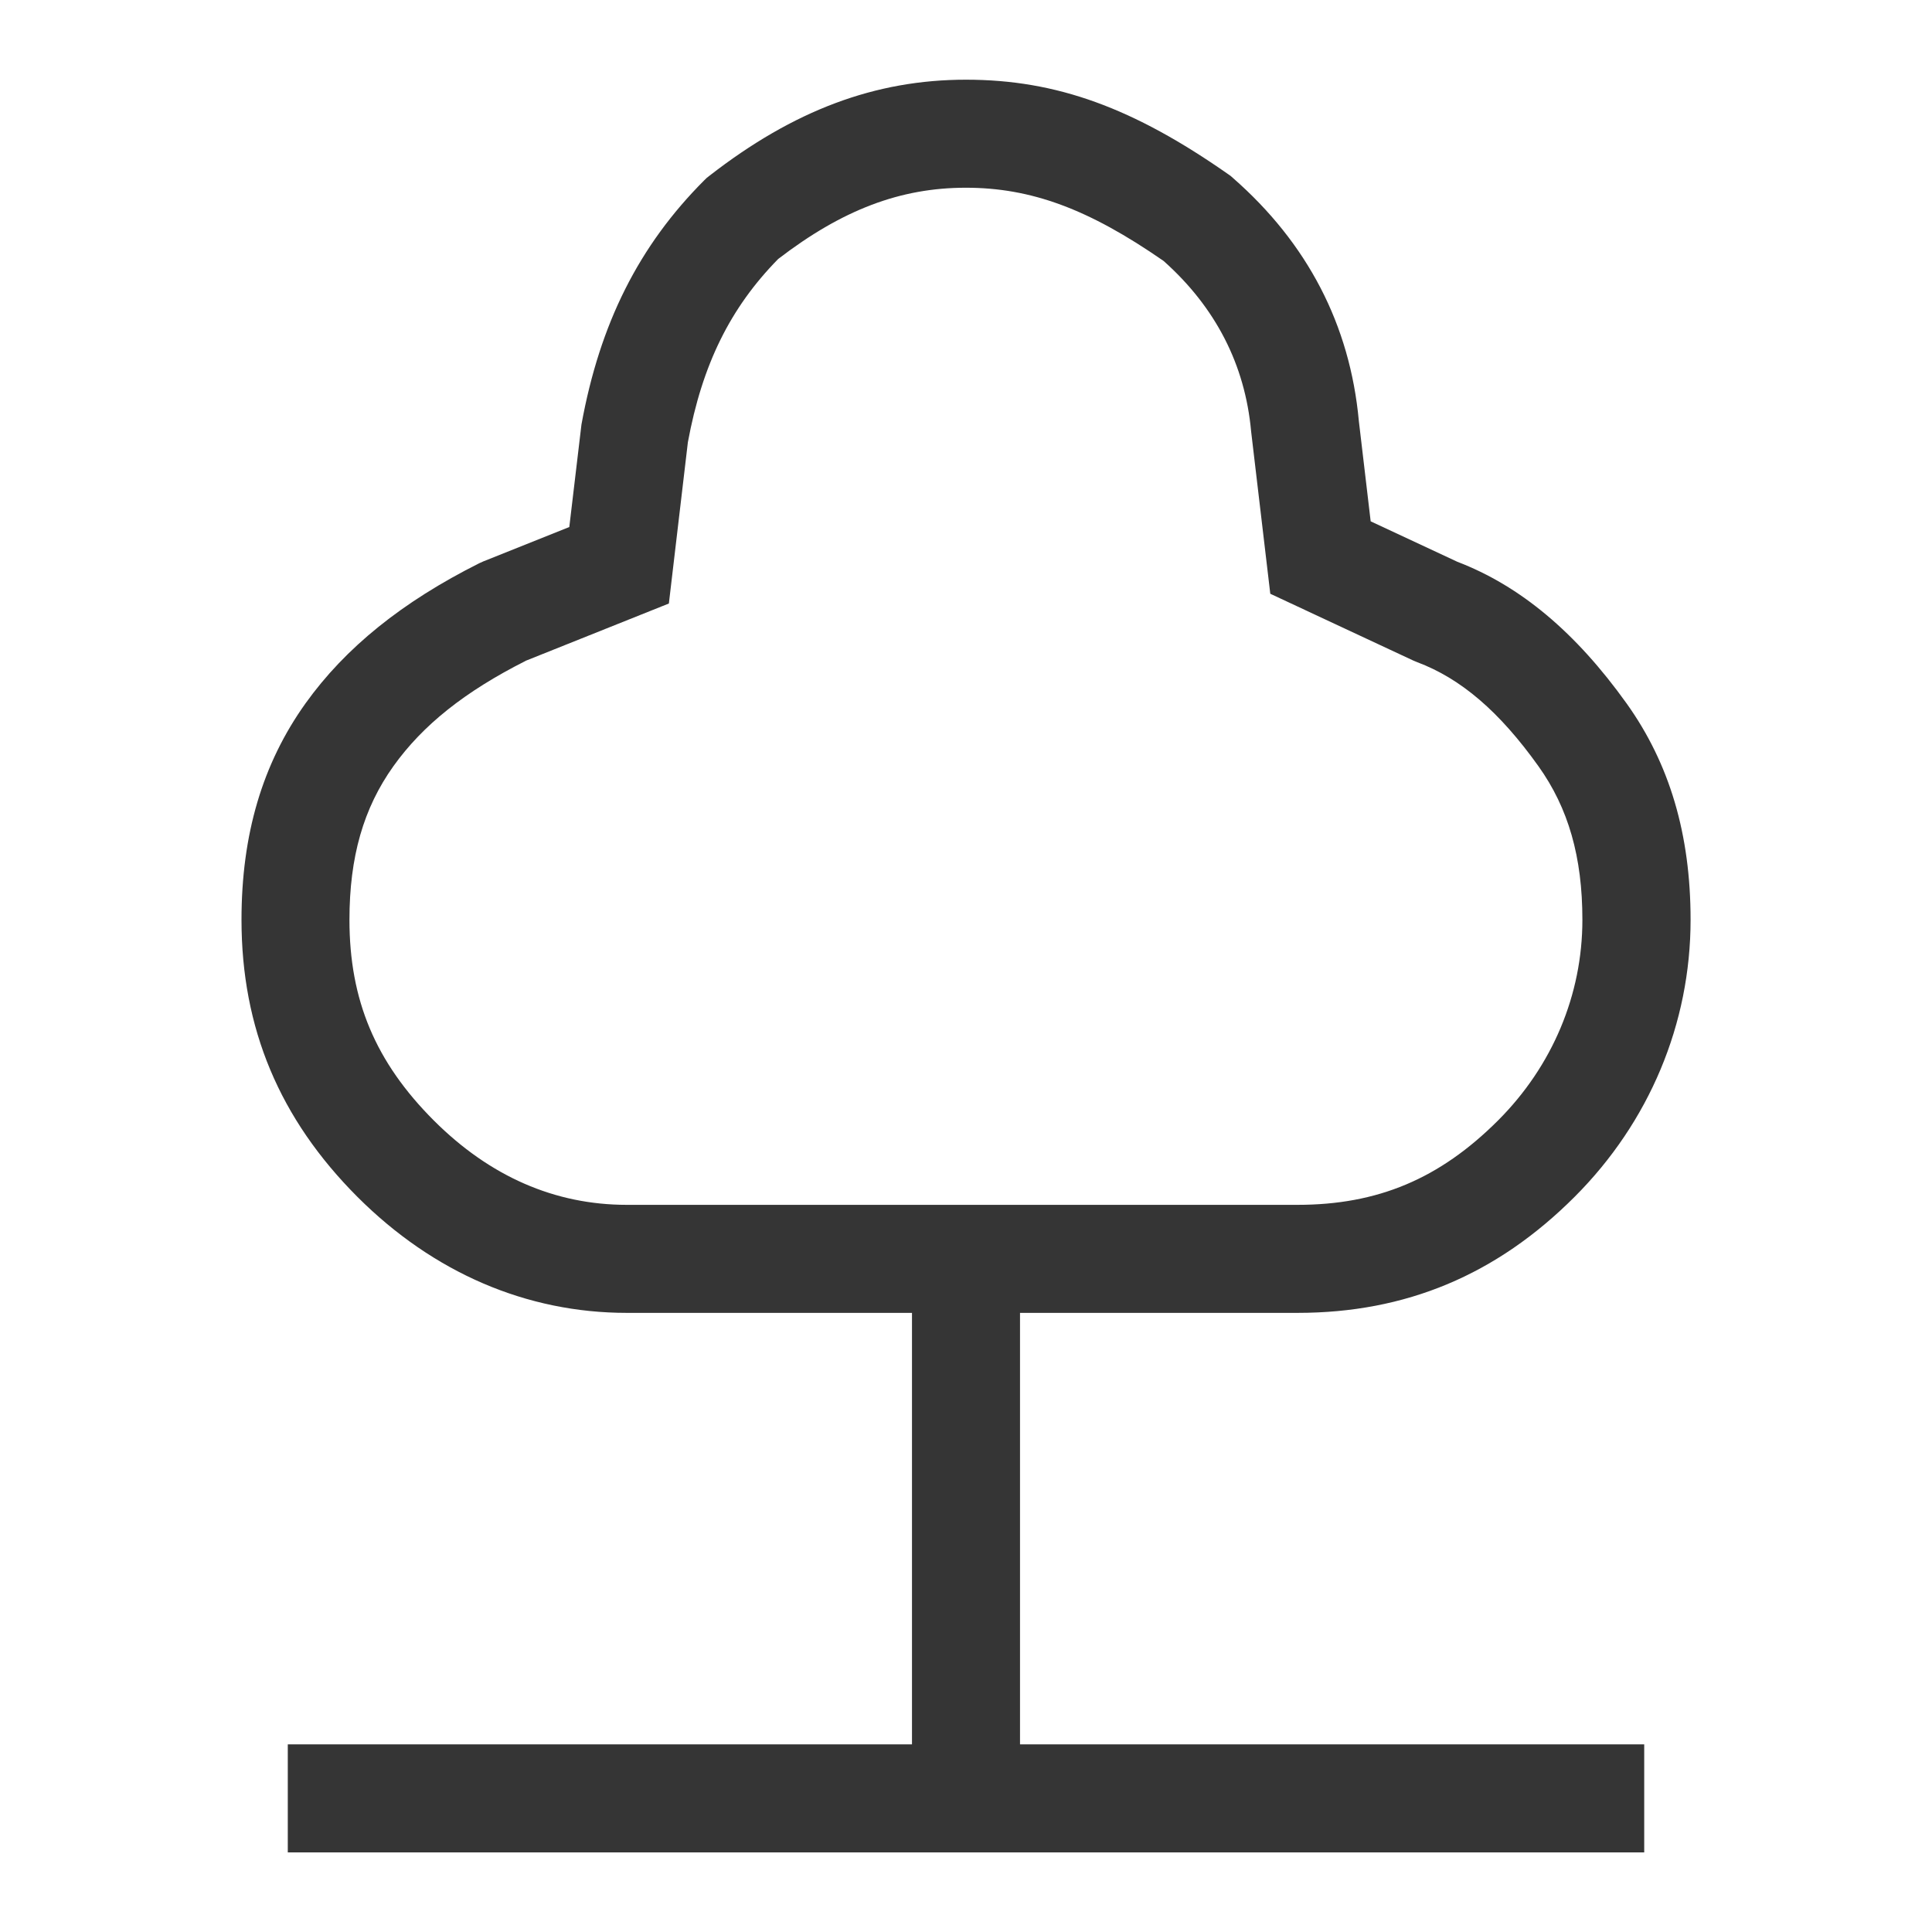 <svg width="24" height="24" viewBox="0 0 24 24" fill="none" xmlns="http://www.w3.org/2000/svg">
<g clip-path="url(#clip0_529_7601)">
<path d="M20.425 23.011H3.575V21.669H20.425V23.011ZM16.117 16.309H7.788C6.541 16.309 5.384 15.811 4.441 14.869C3.472 13.899 3 12.773 3 11.426C3 10.366 3.26 9.487 3.795 8.738C4.29 8.046 4.997 7.476 5.955 6.996L6.006 6.973L7.072 6.547L7.223 5.274C7.452 4.016 7.937 3.052 8.749 2.239L8.779 2.21L8.812 2.184C9.86 1.369 10.873 0.99 12 0.99C13.127 0.99 14.081 1.341 15.257 2.164L15.287 2.185L15.314 2.209C16.243 3.021 16.77 4.037 16.88 5.229L17.027 6.476L18.102 6.978C18.886 7.278 19.574 7.855 20.206 8.738C20.741 9.487 21.001 10.366 21.001 11.426C21.001 12.716 20.489 13.939 19.56 14.868C18.59 15.838 17.464 16.309 16.118 16.309L16.117 16.309ZM6.531 8.209C5.776 8.59 5.252 9.007 4.887 9.518C4.515 10.039 4.341 10.645 4.341 11.426C4.341 12.425 4.665 13.194 5.389 13.919C6.085 14.614 6.891 14.967 7.787 14.967H16.116C17.116 14.967 17.884 14.643 18.609 13.919C19.285 13.243 19.657 12.357 19.657 11.426C19.657 10.645 19.483 10.039 19.111 9.518C18.627 8.84 18.148 8.429 17.603 8.225L17.555 8.205L15.78 7.376L15.542 5.36C15.467 4.531 15.101 3.818 14.455 3.242C13.524 2.596 12.81 2.332 11.998 2.332C11.185 2.332 10.464 2.605 9.667 3.217C9.07 3.825 8.723 4.53 8.545 5.494L8.309 7.497L6.529 8.209L6.531 8.209Z" fill="#353535"/>
<path d="M12.671 15.638H11.329V21.861H12.671V15.638Z" fill="#353535"/>
</g>
<defs>
<clipPath id="clip0_529_7601">
<rect width="18" height="22.021" fill="white" transform="translate(3 0.989)"/>
</clipPath>
</defs>
</svg>
